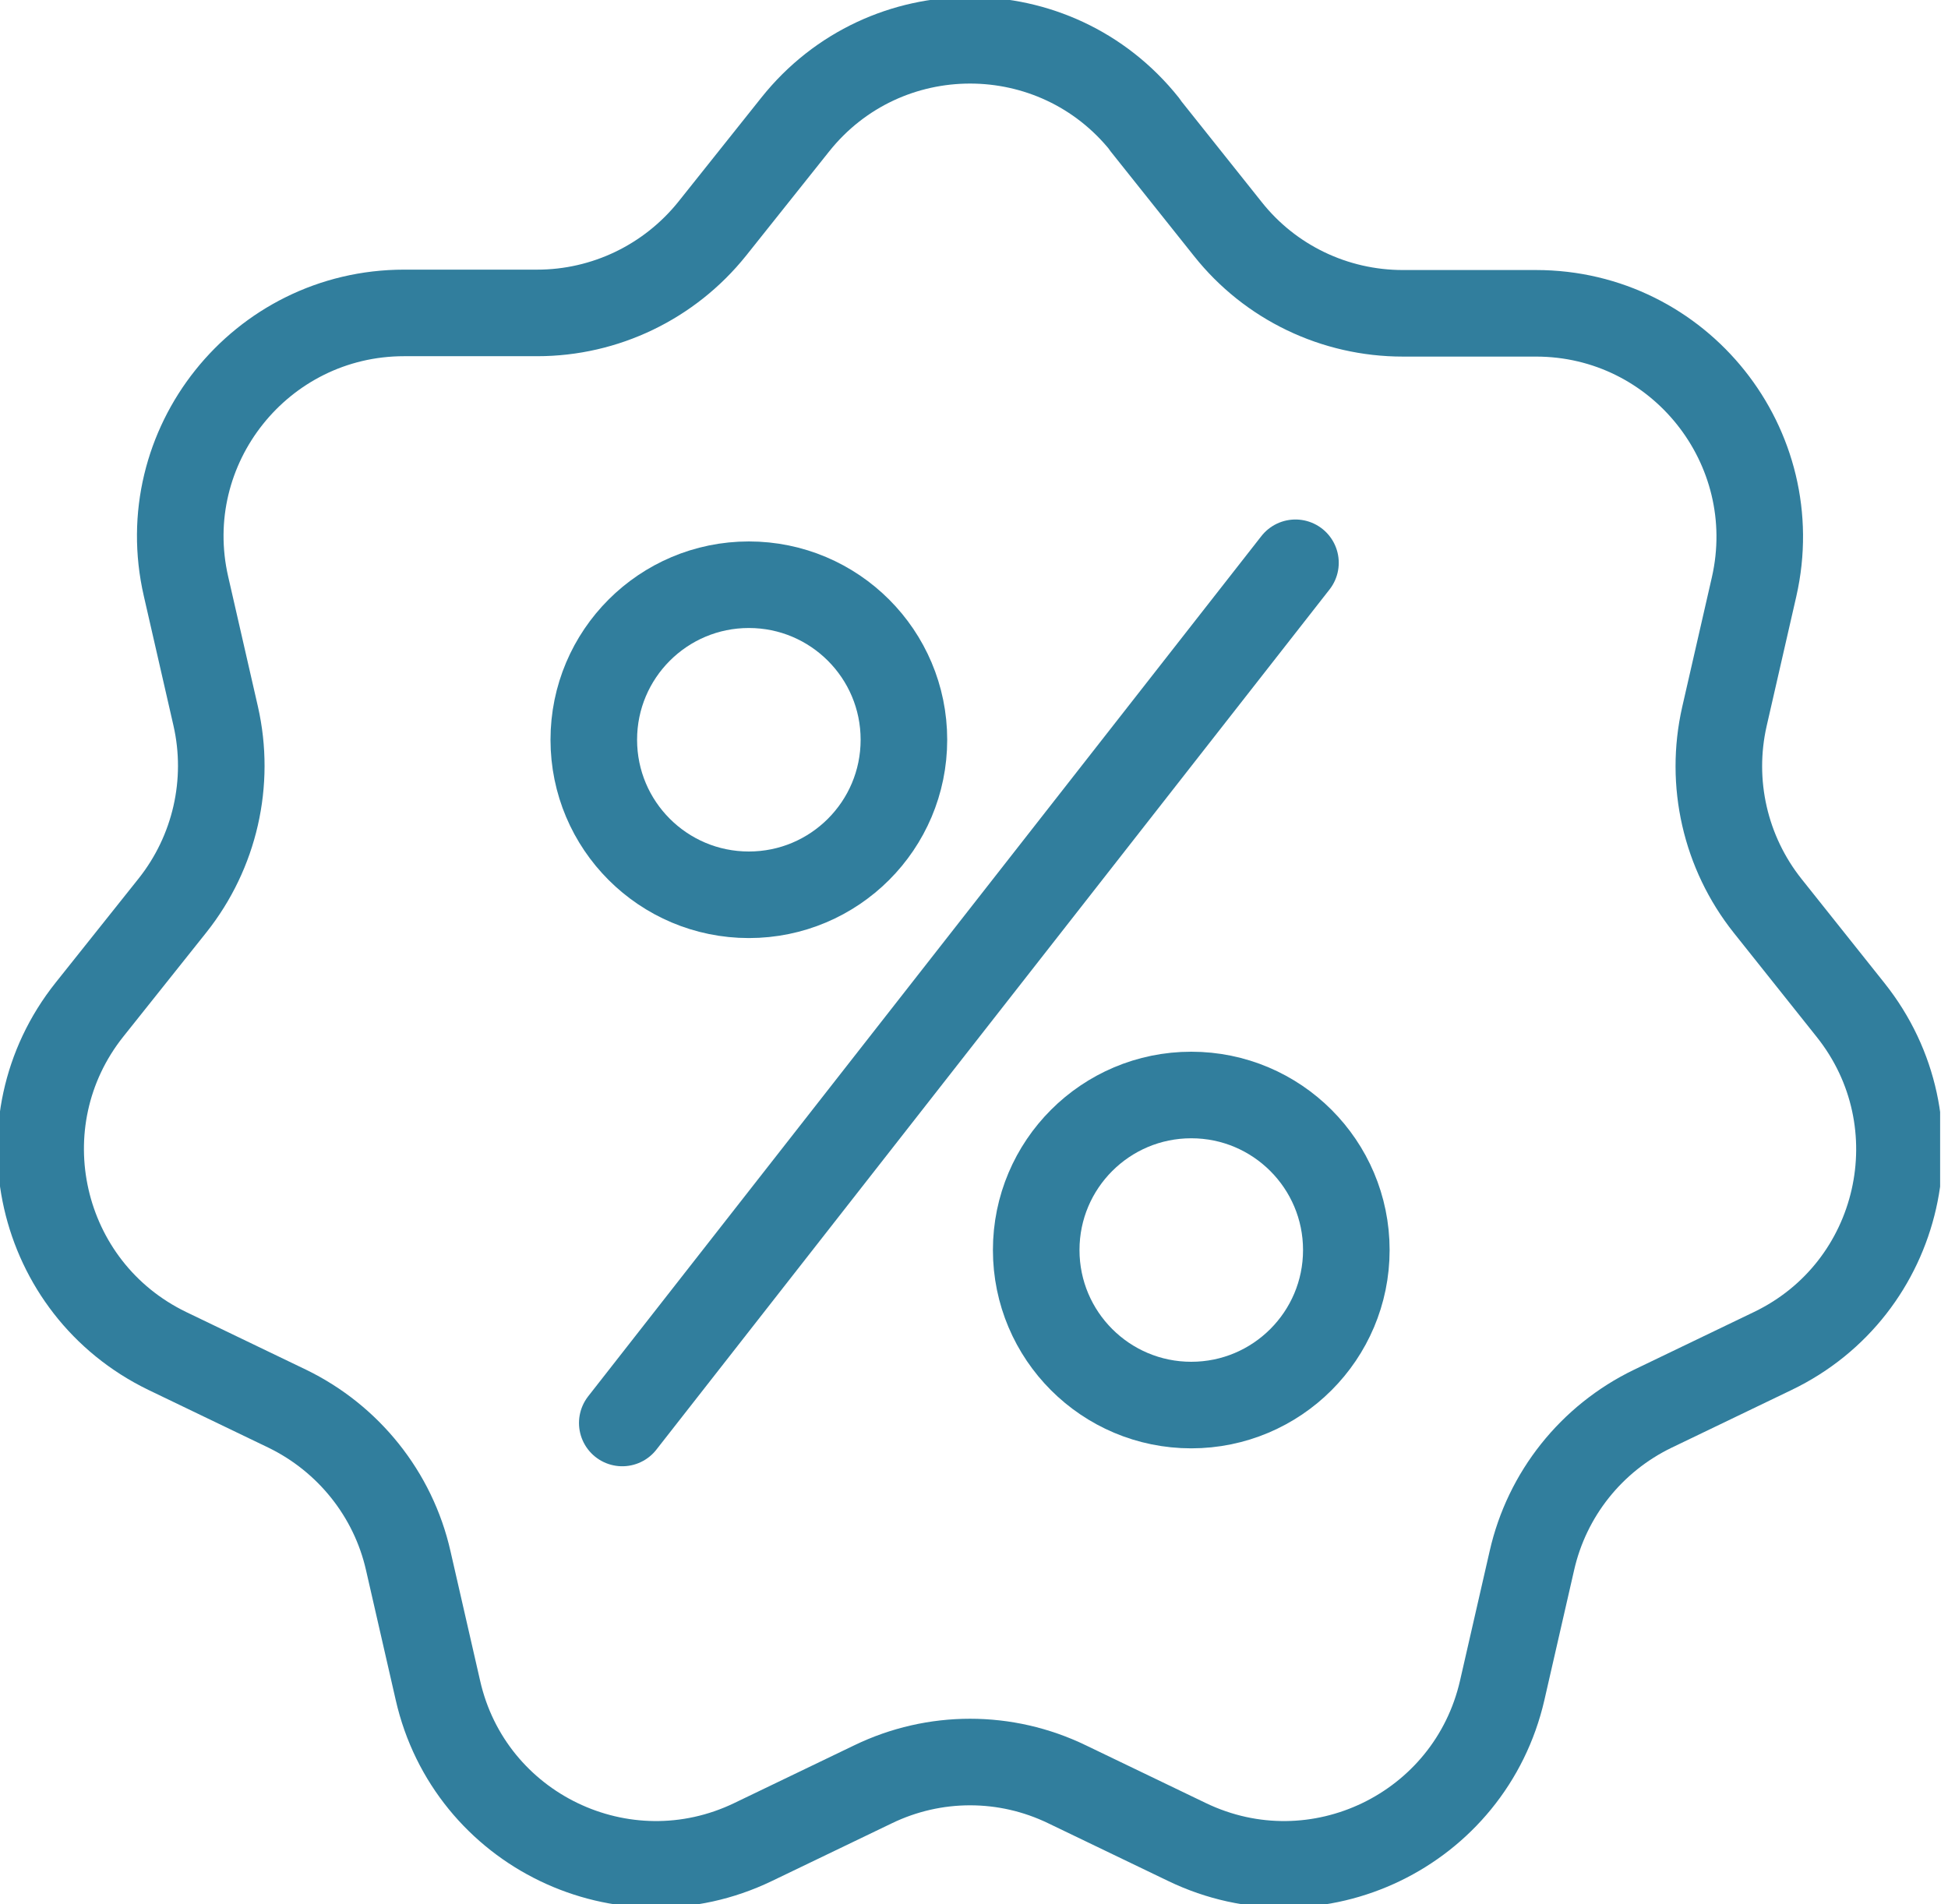<svg width="45" height="44" viewBox="0 0 45 44" fill="none" xmlns="http://www.w3.org/2000/svg">
<g clip-path="url(#clip0_270_171)">
<path d="M26.447 2.886L28.365 5.293C29.343 6.525 30.828 7.239 32.408 7.239H35.482C38.801 7.239 41.255 10.323 40.521 13.557L39.835 16.556C39.487 18.089 39.854 19.697 40.832 20.928L42.749 23.335C44.818 25.93 43.944 29.775 40.954 31.214L38.18 32.549C36.761 33.235 35.736 34.523 35.388 36.056L34.702 39.055C33.959 42.289 30.415 44 27.425 42.562L24.651 41.227C23.232 40.54 21.586 40.54 20.167 41.227L17.393 42.562C14.403 44 10.85 42.289 10.116 39.055L9.43 36.056C9.082 34.523 8.048 33.235 6.638 32.549L3.864 31.214C0.874 29.766 -6.0594e-05 25.921 2.068 23.326L3.986 20.919C4.964 19.687 5.331 18.079 4.983 16.547L4.297 13.548C3.554 10.314 6.017 7.23 9.336 7.23H12.41C13.98 7.23 15.466 6.515 16.453 5.284L18.371 2.877C20.439 0.282 24.379 0.282 26.447 2.877V2.886Z" stroke="#317E9D" stroke-width="2" stroke-linecap="round" stroke-linejoin="round"/>
<path d="M17.299 20.674C19.277 20.674 20.881 19.071 20.881 17.092C20.881 15.114 19.277 13.51 17.299 13.51C15.321 13.51 13.717 15.114 13.717 17.092C13.717 19.071 15.321 20.674 17.299 20.674Z" stroke="#317E9D" stroke-width="2" stroke-linecap="round" stroke-linejoin="round"/>
<path d="M27.519 32.464C29.497 32.464 31.101 30.86 31.101 28.882C31.101 26.904 29.497 25.3 27.519 25.3C25.541 25.3 23.937 26.904 23.937 28.882C23.937 30.86 25.541 32.464 27.519 32.464Z" stroke="#317E9D" stroke-width="2" stroke-linecap="round" stroke-linejoin="round"/>
<path d="M14.375 32.878L29.926 13.003" stroke="#317E9D" stroke-width="2" stroke-linecap="round" stroke-linejoin="round"/>
</g>
<defs>
<clipPath id="clip0_270_171">
<rect width="44.818" height="44" fill="white"/>
</clipPath>
</defs>
</svg>
